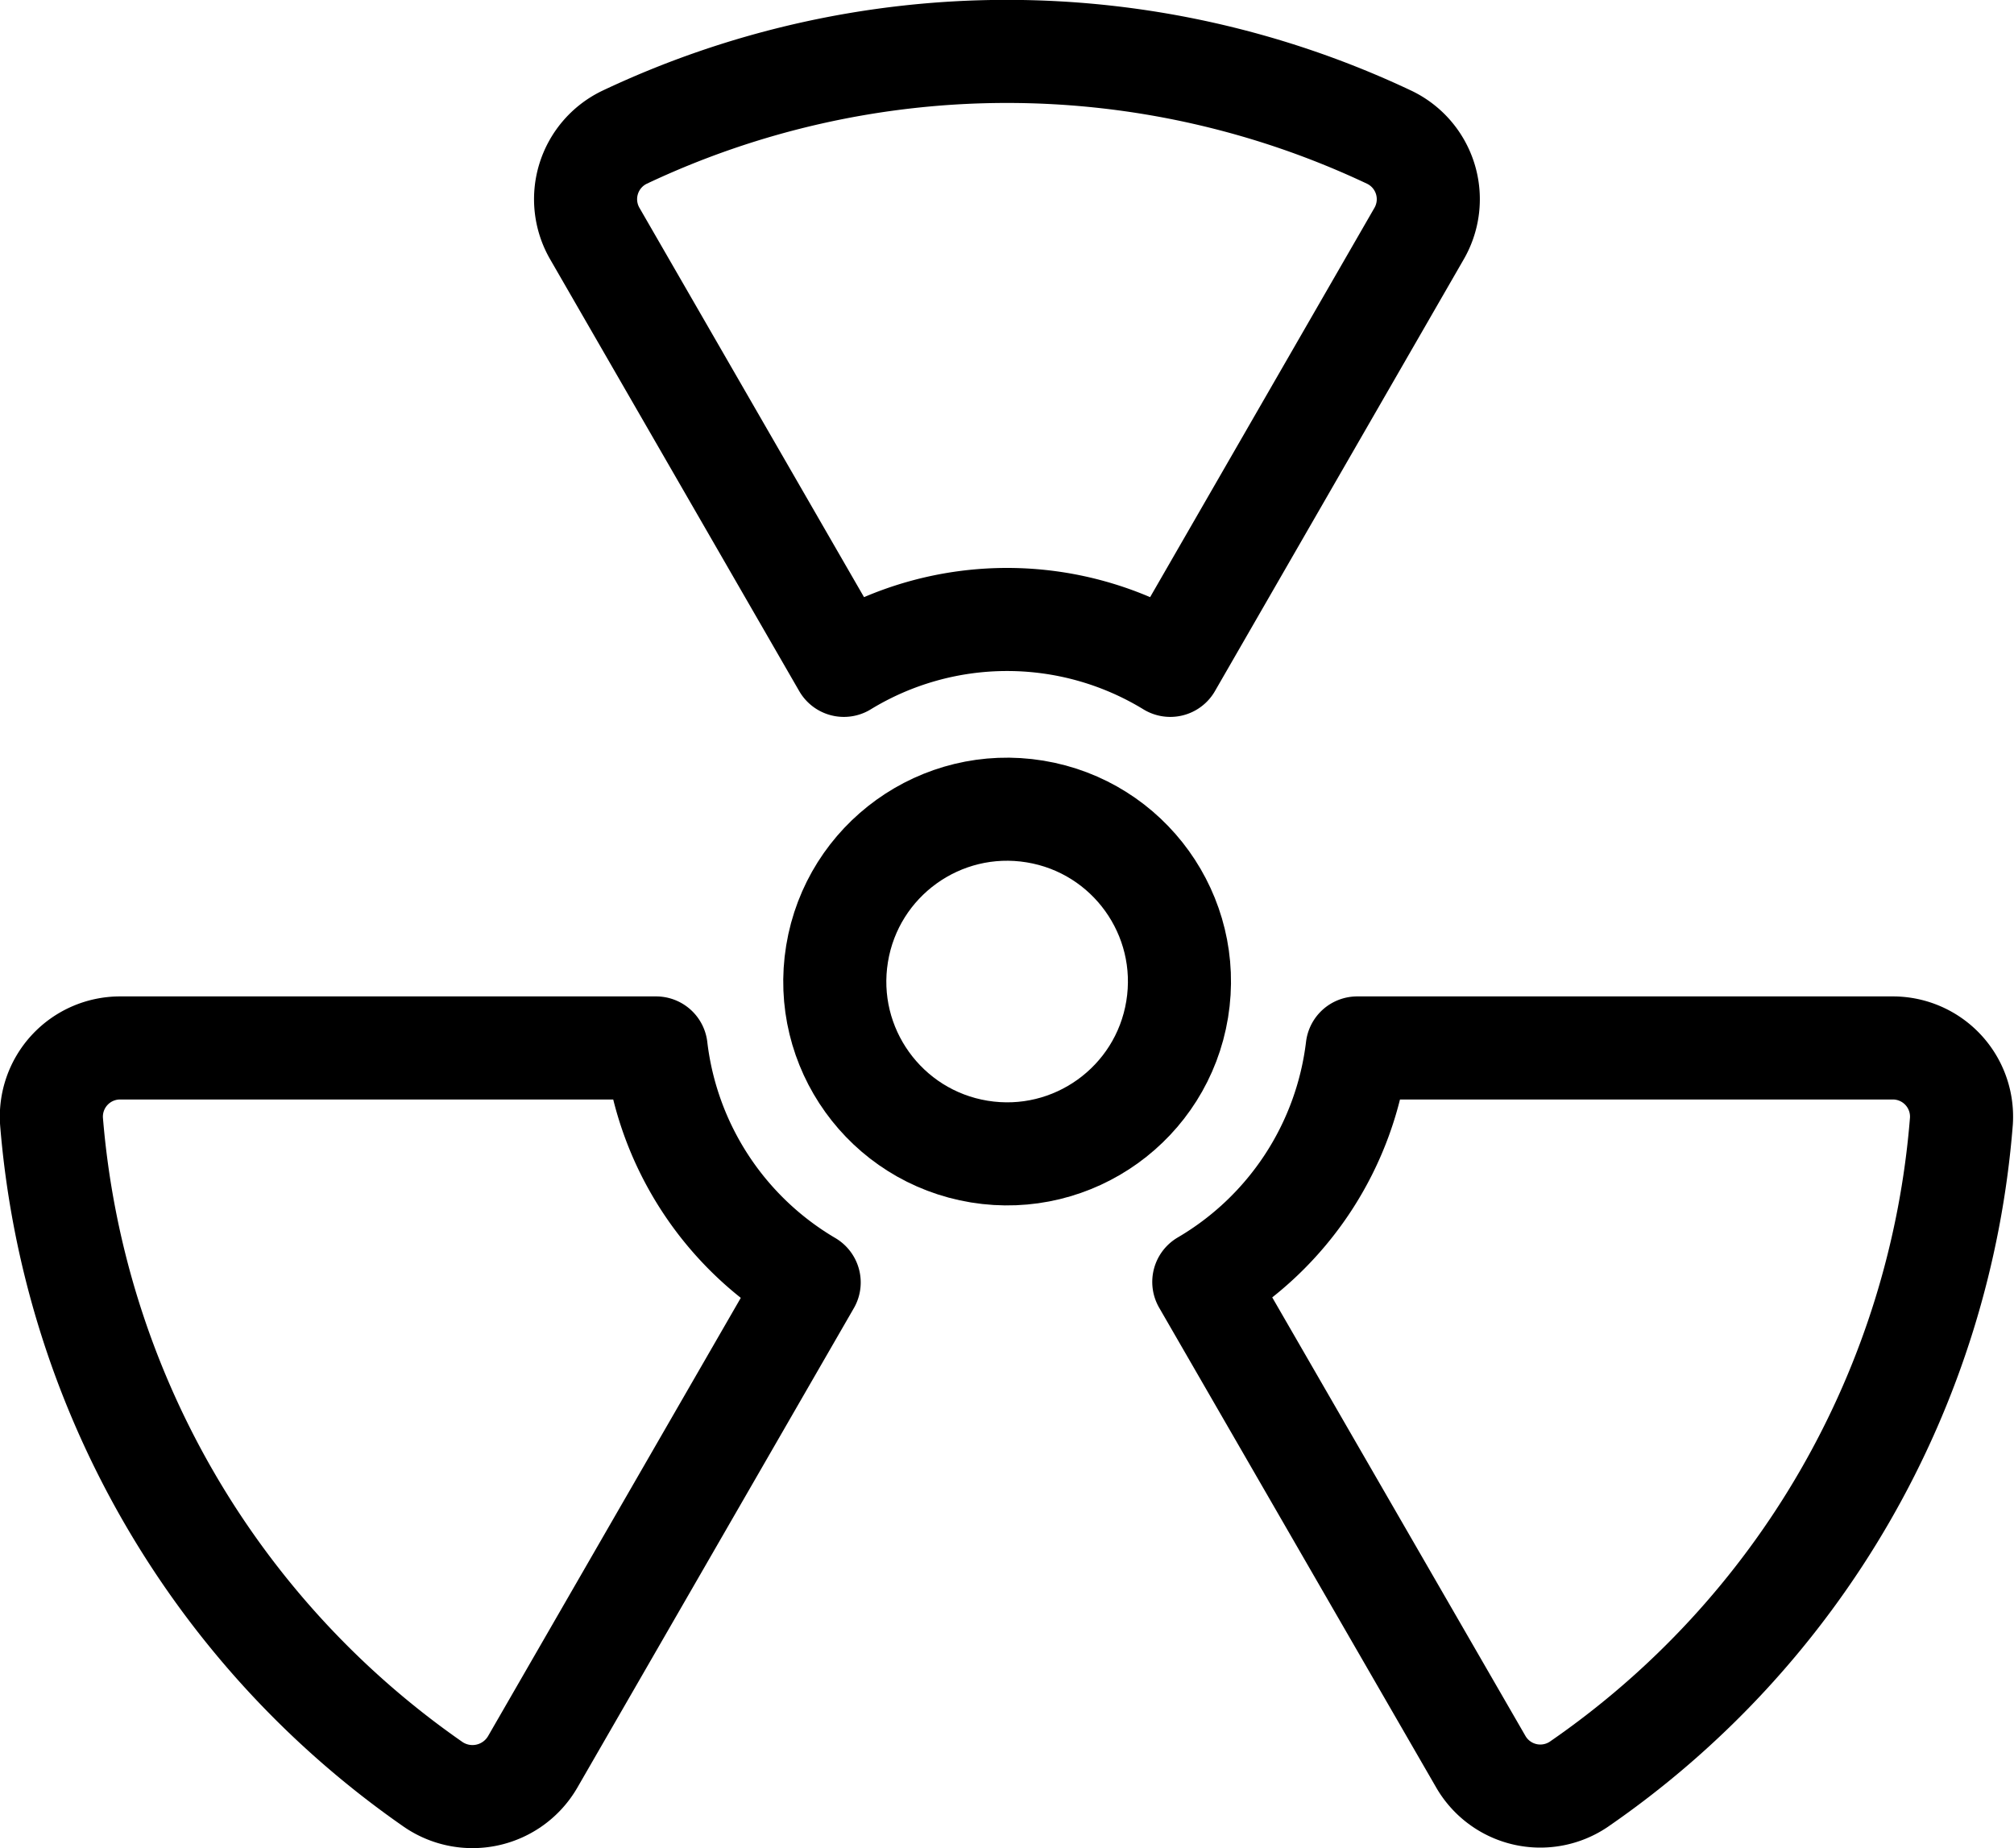 <svg xmlns="http://www.w3.org/2000/svg" viewBox="0 0 117.23 107.59"><defs><style>.cls-1{fill:none;stroke:#000;stroke-linecap:round;stroke-linejoin:round;stroke-width:6px;}</style></defs><g id="レイヤー_2" data-name="レイヤー 2"><g id="アイコン完成品"><path class="cls-1" d="M80.89,8A52.07,52.07,0,0,0,36.33,8a4,4,0,0,0-1.7,5.61L49.12,38.73a18.23,18.23,0,0,1,19,0L82.6,13.6A4,4,0,0,0,80.89,8Z"/><path class="cls-1" d="M38.19,61H7a4,4,0,0,0-4,4.29,52.13,52.13,0,0,0,22.13,38.52A4.05,4.05,0,0,0,31,102.57L47.1,74.65A18.33,18.33,0,0,1,38.19,61Z"/><path class="cls-1" d="M110.22,61H79a18.32,18.32,0,0,1-8.93,13.62l16.12,27.92a4,4,0,0,0,5.68,1.34,51.84,51.84,0,0,0,22.3-38.64A4,4,0,0,0,110.22,61Z"/><circle class="cls-1" cx="58.62" cy="57.14" r="10.03" transform="translate(-7.24 105.75) rotate(-80.7)"/></g></g></svg>